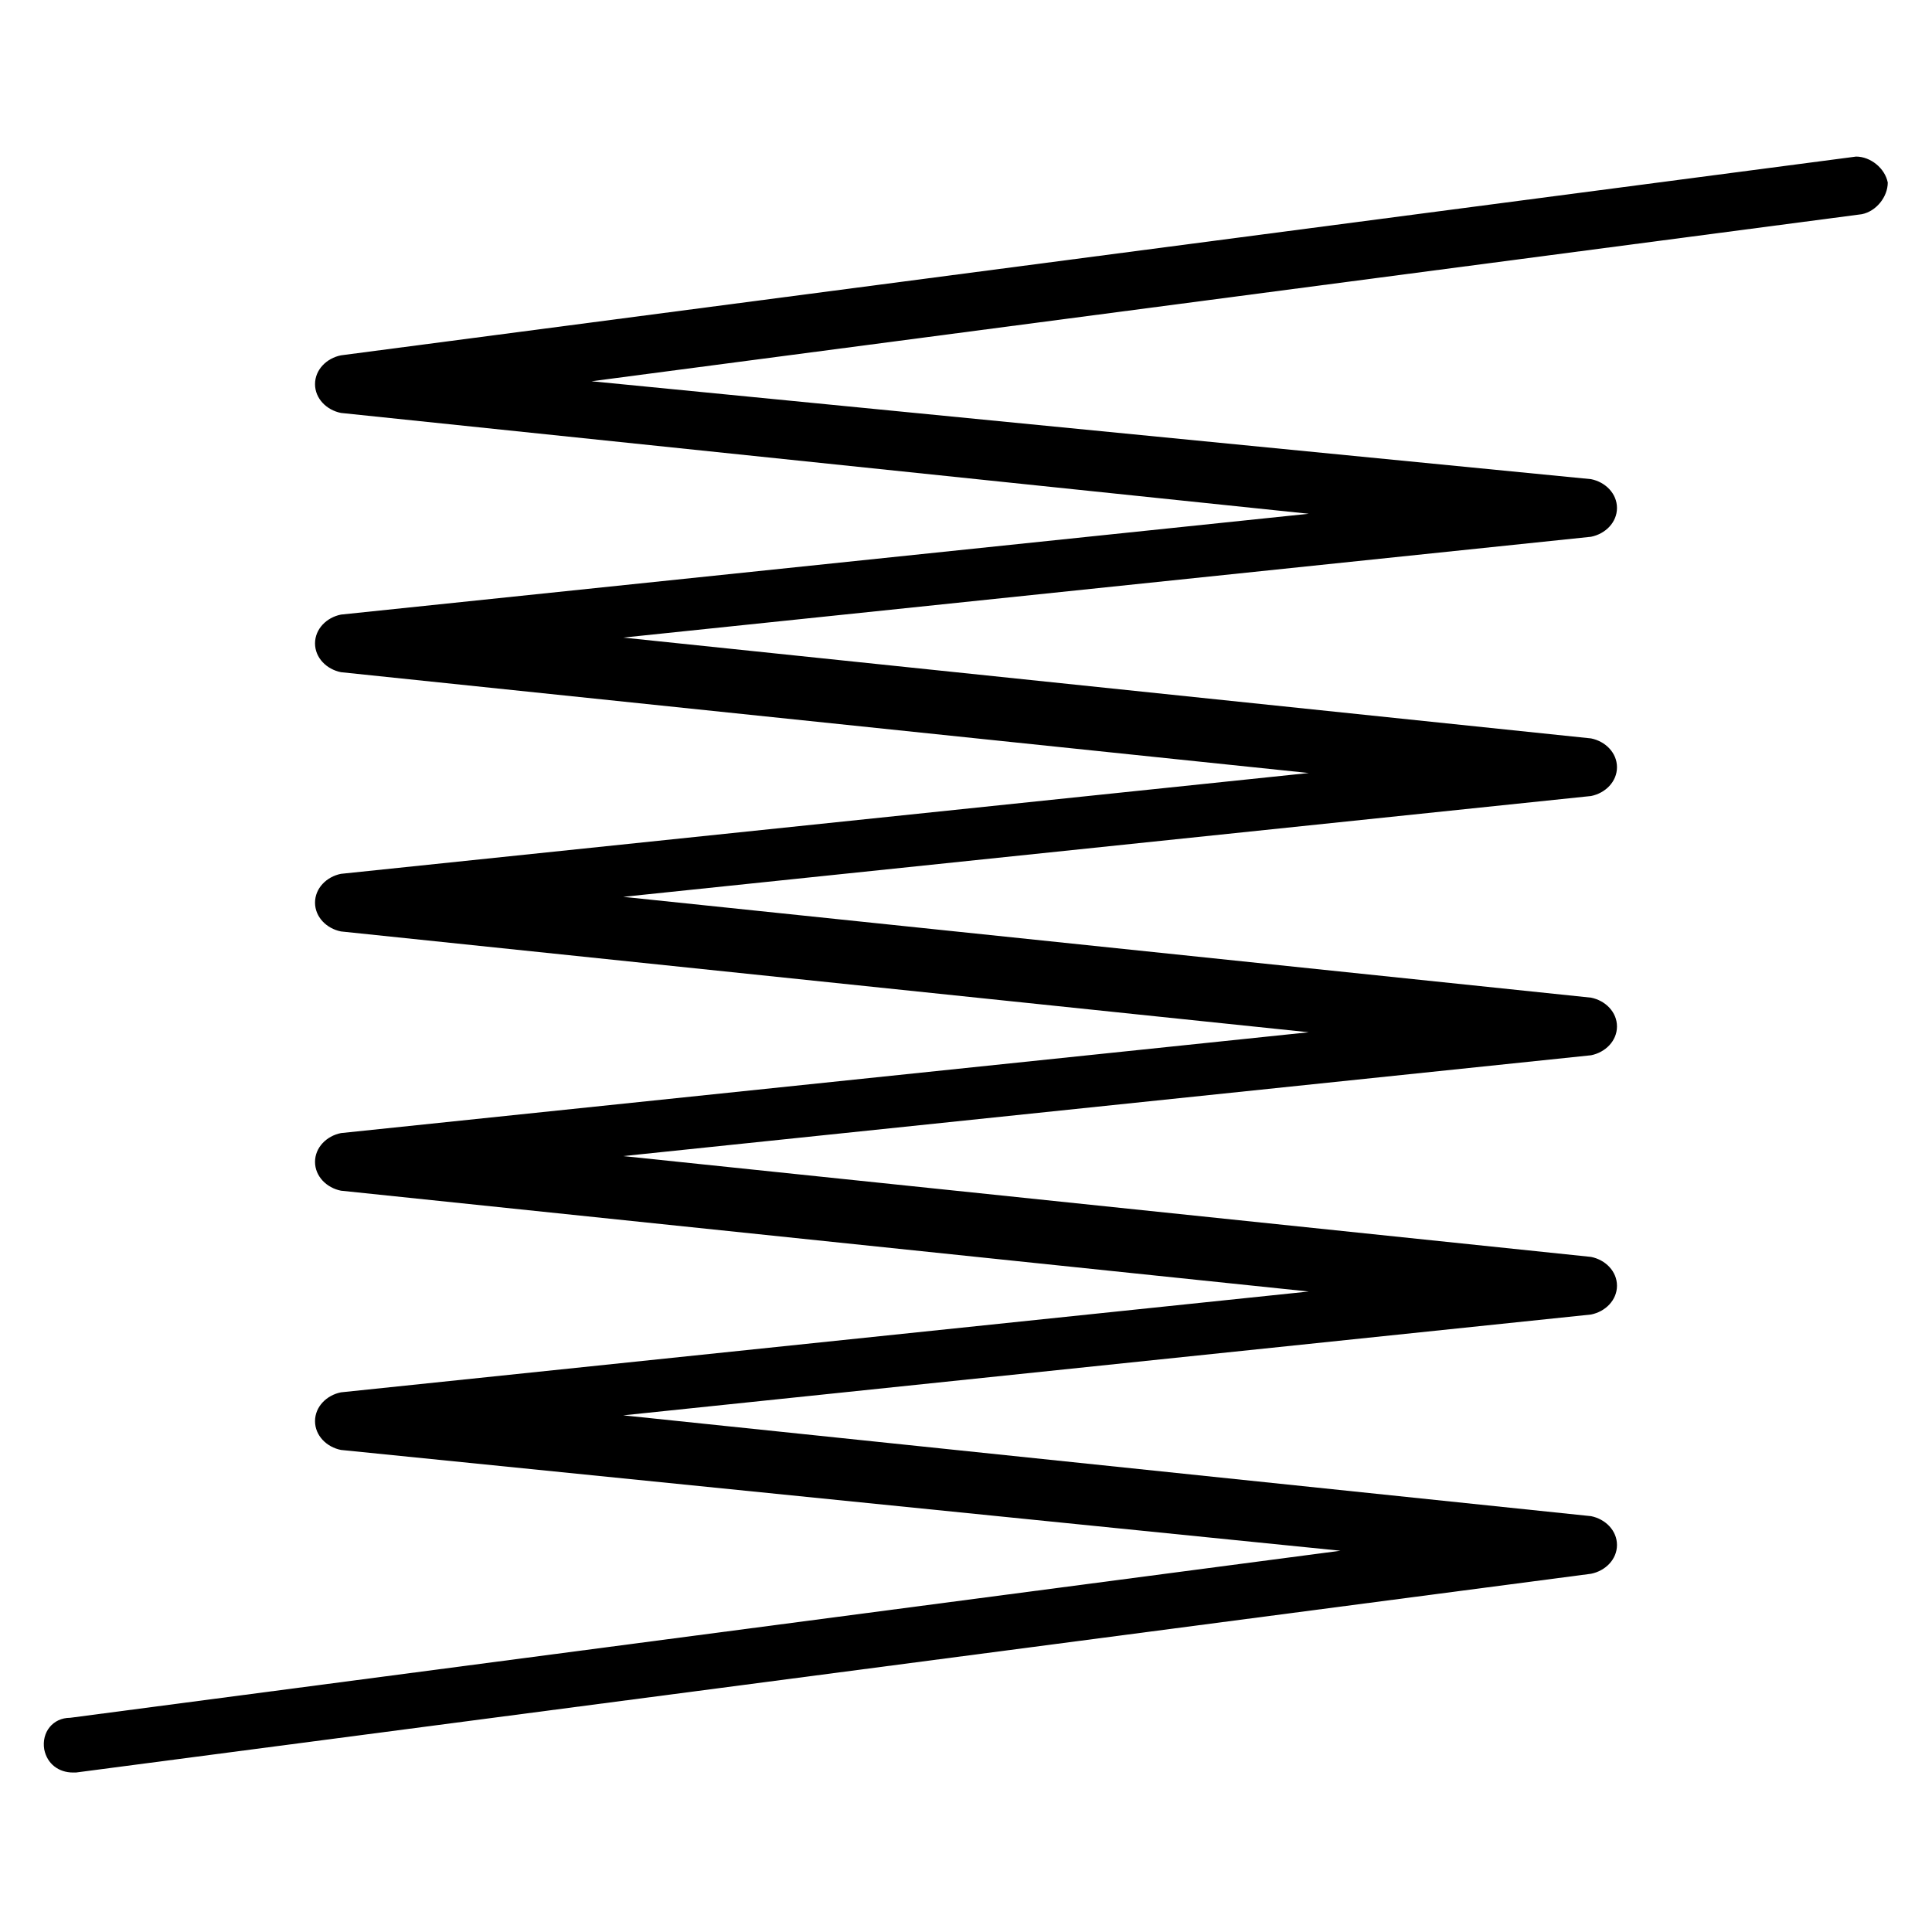 <?xml version="1.0" encoding="UTF-8"?>
<!-- Uploaded to: ICON Repo, www.svgrepo.com, Generator: ICON Repo Mixer Tools -->
<svg fill="#000000" width="800px" height="800px" version="1.1" viewBox="144 144 512 512" xmlns="http://www.w3.org/2000/svg">
 <path d="m155.73 607.63c0.766 3.816 3.816 6.106 7.633 6.106h0.762l401.52-52.672c3.816-0.762 6.871-3.816 6.871-7.633 0-3.816-3.055-6.871-6.871-7.633l-256.48-26.719 256.48-26.719c3.816-0.762 6.871-3.816 6.871-7.633 0-3.816-3.055-6.871-6.871-7.633l-256.48-26.719 256.48-26.719c3.816-0.762 6.871-3.816 6.871-7.633 0-3.816-3.055-6.871-6.871-7.633l-256.48-26.719 256.48-26.719c3.816-0.762 6.871-3.816 6.871-7.633 0-3.816-3.055-6.871-6.871-7.633l-256.48-26.719 256.48-26.719c3.816-0.762 6.871-3.816 6.871-7.633 0-3.816-3.055-6.871-6.871-7.633l-264.88-25.945 336.64-44.273c3.816-0.762 6.871-4.582 6.871-8.398-0.762-3.816-4.582-6.871-8.398-6.871l-401.52 52.672c-3.816 0.762-6.871 3.816-6.871 7.633 0 3.816 3.055 6.871 6.871 7.633l256.48 26.719-256.48 26.719c-3.816 0.762-6.871 3.816-6.871 7.633s3.055 6.871 6.871 7.633l256.48 26.719-256.48 26.719c-3.816 0.762-6.871 3.816-6.871 7.633 0 3.816 3.055 6.871 6.871 7.633l256.48 26.719-256.48 26.719c-3.816 0.762-6.871 3.816-6.871 7.633s3.055 6.871 6.871 7.633l256.48 26.719-256.48 26.719c-3.816 0.762-6.871 3.816-6.871 7.633 0 3.816 3.055 6.871 6.871 7.633l264.88 26.711-336.64 44.273c-4.582 0-7.633 3.82-6.871 8.398z"/>
</svg>
